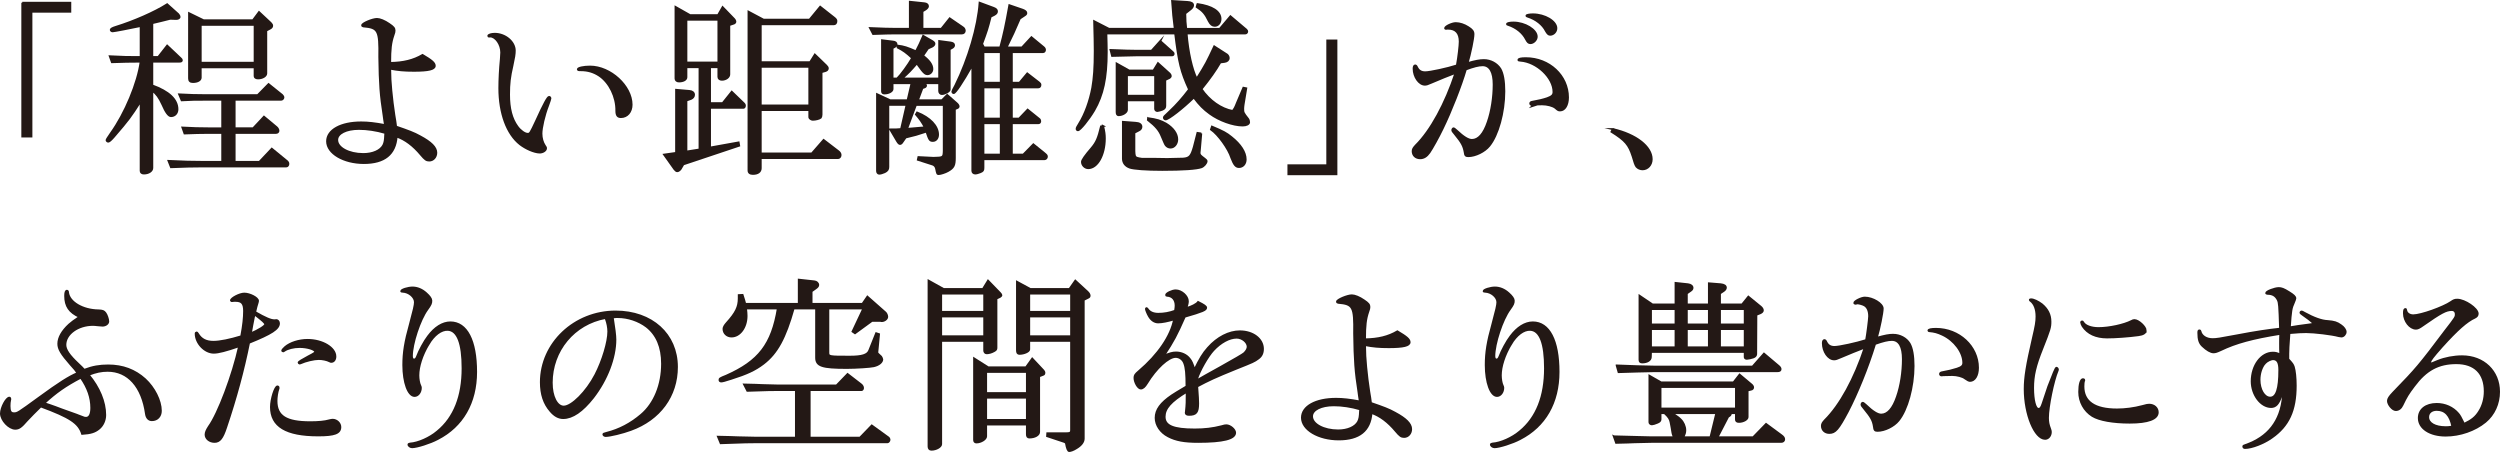 <?xml version="1.0" encoding="UTF-8"?>
<svg id="b" data-name="レイヤー 2" xmlns="http://www.w3.org/2000/svg" width="524.623" height="94.848" viewBox="0 0 524.623 94.848">
  <defs>
    <style>
      .d {
        fill: #231815;
        stroke: #231815;
        stroke-miterlimit: 10;
        stroke-width: .4px;
      }
    </style>
  </defs>
  <g id="c" data-name="text">
    <g>
      <path class="d" d="M4.676.574h10.078v1.88H6.596v26.196h-1.919V.574Z"/>
      <path class="d" d="M29.519,21.25c-2.16,3.359-2.439,3.759-5.639,7.479-.56.64-.96 1-1.16 1-.16,0-.36-.16-.36-.32q0-.16.92-1.48c2.959-4.119,5.639-10.518,6.239-14.997-2.719,0-3.159.04-6.039.12l-.44-1.24c3.199.16,3.639.16,6.479.16v-6.519c-2.04.44-5.599,1.12-5.879,1.12-.24,0-.4-.16-.4-.32q0-.28,1.04-.6c3.759-1.16,8.159-3.08,10.798-4.759l2.32,2.08c.16.16.28.4.28.6,0,.24-.36.44-.8.4l-1.16-.04c-1.8.44-2.0.52-3.759.92v7.119h1.24l1.879-2.4,2.88,2.72c.12.08.2.24.2.36,0,.2-.16.28-.48.28h-5.719v4.999c3.519,1.28,5.279,2.959,5.279,4.999,0,.84-.56,1.44-1.359,1.44q-.76,0-1.8-2.439c-.68-1.48-1.24-2.24-2.12-2.92v16.237c0,.64-.76,1.16-1.76,1.16-.44,0-.68-.2-.68-.56v-14.597ZM46.636,27.889h-2.999c-1.76,0-2.6.04-4.919.12l-.44-1.24c2.56.12,3.239.16,5.359.16h2.999v-5.999h-3.679c-2,0-2.64,0-4.839.12l-.52-1.24c2.56.12,3.2.16,5.359.16h11.118l2.28-2.32,2.839,2.28c.16.16.28.36.28.52,0,.24-.24.48-.48.48h-9.758v5.999h3.879l2.28-2.439,2.64,2.2c.24.2.4.52.4.76,0,.24-.2.44-.52.44h-8.679v6.079h5.199l2.6-2.76,2.879,2.36c.48.36.6.52.6.84,0,.28-.2.52-.44.52h-17.797c-1.919,0-3.239.04-6.398.16l-.52-1.32c3.439.16,4.759.2,6.918.2h4.359v-6.079ZM42.717,4.253h10.358l1.28-1.72,2.439,2.28c.24.24.32.4.32.6,0,.24-.16.44-.48.6l-.76.4v8.998c0,.56-.8,1.04-1.72,1.04-.48,0-.72-.2-.72-.48v-1.84h-11.318v2.16c0,.56-.68.92-1.64.92-.56,0-.8-.24-.8-.76V2.773l3.039,1.48ZM53.435,13.172v-7.959h-11.318v7.959h11.318Z"/>
      <path class="d" d="M81.877,14.852c0,2.08.36,5.959.88,9.318.2,1.16.24,1.44.36,2.4,2.56.88,3.759,1.32,5.039,2.04,2.32,1.24,3.399,2.32,3.399,3.439,0,.92-.64,1.64-1.48,1.64-.6,0-.88-.2-1.76-1.24-1.6-1.92-3.32-3.2-5.079-3.799-.28,3.72-2.56,5.559-6.879,5.559-4.239,0-7.719-2.04-7.719-4.559,0-2.36,2.879-3.959,7.159-3.959,1.44,0,2.879.16,4.999.56-.16-.92-.24-1.64-.28-1.92-.68-4.359-.84-6.679-.92-12.358.08-5.639-.2-6.159-3.359-6.439-.16-.04-.24-.08-.24-.24,0-.4,2.159-1.32,3.119-1.32.6,0,1.6.4,2.519,1.04.96.64,1.16.92,1.16,1.4,0,.28-.04.44-.24,1-.52,1.52-.68,2.879-.68,5.799,2.799-.04,4.879-.56,6.799-1.68,1.96,1.16,2.56,1.68,2.56,2.28,0,.72-1.28,1.04-4.359,1.04-2.04,0-3.359-.12-4.999-.44v.44ZM80.877,27.889c-1.96-.56-3.839-.84-5.559-.84-2.68,0-4.559.96-4.559,2.32,0,1.64,2.439,2.959,5.479,2.959,2,0,3.6-.72,4.199-1.84.28-.56.36-1.08.4-2.2l.04-.4Z"/>
      <path class="d" d="M102.784,7.653c-.08.04-.16.04-.16.04-.08,0-.16-.08-.16-.16,0-.24.64-.44,1.36-.44,2.2,0,4.199,1.68,4.199,3.519,0,.76-.12,1.48-.48,3.119-.56,2.439-.72,3.799-.72,6.119,0,2.92.56,5.079,1.76,6.719.64.88,1.56,1.52,2.16,1.52.48,0,.56-.16,1.76-2.72,1.68-3.719,2.439-5.039,2.719-5.039.16,0,.28.16.28.32q0,.16-.48,1.48c-.8,2.04-1.4,4.679-1.4,5.919,0,.96.28,1.88.68,2.479.24.36.28.4.28.6,0,.48-.72.92-1.4.88-1.12-.04-2.839-.8-4.039-1.72-2.76-2.16-4.359-6.519-4.359-11.798,0-1.76.12-4.119.32-6.079.04-.56.08-1.04.08-1.4,0-1.68-1.16-3.36-2.32-3.36h-.08ZM121.74,14.731c-.36,0-.48-.04-.48-.2,0-.28,1.16-.56,2.56-.56,4.279,0,8.719,4.079,8.719,7.998,0,1.52-.92,2.6-2.24,2.6-.68,0-.96-.36-.96-1.32.04-2.919-1.44-5.919-3.559-7.359-1.2-.8-2.44-1.16-3.919-1.16h-.12Z"/>
      <path class="d" d="M141.88,32.089v-13.238l2.799.24c.6.04.96.36.96.8,0,.36-.24.68-.6.84l-1,.36v10.718l2.759-.44V14.091h-2.759v2.12c0,.52-.64.88-1.56.88-.44,0-.72-.24-.72-.6V1.454l3.04,1.72h5.879l.96-1.68,2.359,2.44c.2.2.32.44.32.64,0,.16-.2.36-.44.4l-.84.28v10.358c0,.6-.72,1.12-1.56,1.12-.44,0-.72-.24-.72-.6v-2.04h-1.76v7.559h2.64l1.92-2.4,2.359,2.28c.32.28.4.44.4.64s-.12.44-.24.44h-7.079v8.359l5.999-1.08.12.68-11.718,3.919-.56.96c-.16.24-.48.48-.72.48-.2,0-.36-.16-.6-.44l-2.16-3.04,2.519-.36ZM150.758,13.132V4.133h-6.719v8.998h6.719ZM160.237,4.133h9.638l2.24-2.72,2.999,2.36c.28.24.4.4.4.64,0,.44-.2.68-.56.68h-15.317v7.959h10.358l1-1.6,2.399,2.32c.2.2.32.4.32.56,0,.28-.16.44-.48.56l-.84.24v8.919c0,.28-.08.52-.16.64-.28.24-1.08.44-1.68.44-.32,0-.72-.28-.72-.56v-1.48h-10.198v9.118h10.718l2.479-2.839,3.08,2.36c.32.24.48.52.48.8,0,.36-.24.64-.52.64h-16.237v2.12c0,.76-.6,1.2-1.64,1.2-.6,0-.92-.24-.92-.72V2.454l3.16,1.68ZM169.835,22.13v-8.119h-10.198v8.119h10.198Z"/>
      <path class="d" d="M190.935.374l3.04.32c.48.04.76.28.76.6,0,.24-.2.48-.56.72l-.6.36v3.679h3.959l1.76-2.2,2.679,1.84c.32.16.48.48.48.76,0,.32-.24.56-.56.56h-13.958c-1.2,0-2.239.04-4.719.12l-.64-1.24c2.799.12,3.919.16,5.359.16h2.999V.374ZM186.816,21.05h3.639l.84-3.6h-3.999v1.24c0,.48-.8.92-1.68.92-.36,0-.52-.12-.52-.48v-10.678l2.28.28c.48.04.76.24.76.56,0,.2-.16.44-.4.56l-.44.24v6.399h.96c.76-.72,2.319-2.84,3.159-4.319-1.24-1.16-1.879-1.6-3.04-2.2v-.4c1.28.16,2.04.4,3.839,1.2.72-1.4.84-1.64,1.52-3.24l1.879,1.08c.32.2.48.36.48.56,0,.24-.2.44-.48.6l-.88.4-1.04,1.52c1.36,1.04,1.96,1.919,1.96,2.799,0,.6-.48,1.08-1.04,1.08-.36,0-.64-.2-1.16-.84-.04-.04-.28-.36-.68-.92l-.36-.52c-1.44,1.64-1.52,1.76-3.12,3.2h7.799v-7.879l2.399.32c.48.08.72.24.72.56,0,.24-.16.44-.48.6l-.44.24v8.479c0,.36-1,.92-1.64.92-.32,0-.56-.28-.56-.64v-1.64h-3.24c.36.24.48.4.48.52,0,.16-.16.32-.32.36l-.44.16-.96,2.56h5.04l1.12-1.12,2,1.76c.24.2.4.48.4.64,0,.16-.16.32-.32.36l-.48.2v10.238c0,1.6-.24,2.08-1.44,2.76-.56.32-1.56.64-1.96.64-.28,0-.32-.08-.52-1.12-.08-.44-.36-.76-.72-.88l-3.12-1.0.12-.56,3.16.16c2.04-.04,2.12-.08,2.16-1.44v-9.678h-5.839l-1.879,5.039c1.52-.12,1.839-.16,3.759-.32-.68-1.24-1-1.68-1.88-2.72l.24-.4c2.719,1.08,4.399,2.839,4.399,4.639,0,.76-.44,1.32-1.08,1.32-.64,0-.76-.16-1.36-1.96-2.04.68-2.359.76-4.359,1.24l-.64.92c-.2.32-.36.44-.56.44-.16,0-.36-.2-.6-.6l-1.44-2.44c1.2,0,1.4,0,2.28-.08l1.16-5.079h-3.839v13.038c0,.52-.2.8-.76,1.08-.44.2-.88.32-1.16.32-.24,0-.44-.24-.44-.56v-16.117l2.76,1.28ZM207.892,3.493c-.64,2.56-.8,2.999-1.8,5.719l.4.76h3.399c.8-2.96,1.16-4.679,1.919-8.879l2.8.96c.52.2.76.4.76.68,0,.24-.08.32-.52.6l-.84.56c-1.24,2.88-1.44,3.319-2.799,6.079h3.239l2-2.16,2.52,2.08c.2.16.32.36.32.56,0,.28-.16.48-.4.48h-6.559v6.439h1.6l1.64-1.96,2.479,1.92c.2.16.28.28.28.48,0,.32-.16.52-.44.52h-5.559v6.559h1.52l1.799-1.88,2.48,2c.08.08.16.24.16.4,0,.28-.12.44-.4.44h-5.559v6.599h2.399l2.12-2.16,2.279,1.84c.48.4.56.48.56.76s-.24.52-.52.52h-12.798v1.76c0,.6-.08.72-.64.96-.4.16-.8.28-1.08.28-.36,0-.6-.24-.6-.56V13.652c-2.12,3.76-3.56,5.879-3.919,5.879-.16,0-.28-.16-.28-.32q0-.16.64-1.32c2.72-5.519,4.719-12.278,5.079-17.317l2.919,1.08c.52.2.72.4.72.72,0,.32-.16.52-.6.76l-.72.36ZM210.012,17.371v-6.439h-3.64v6.439h3.64ZM210.012,24.89v-6.559h-3.64v6.559h3.64ZM210.012,32.449v-6.599h-3.64v6.599h3.64Z"/>
      <path class="d" d="M232.727,6.053h13.798c-.32-2.56-.36-2.999-.56-5.839l3.2.2c.8.04,1.2.28,1.2.68,0,.28-.2.6-.52.84l-1.12.88c.04,1.64.04,1.88.2,3.24h7.039l2.24-2.64,3.359,2.84c.08.04.16.24.16.36,0,.24-.2.4-.4.4h-12.318c.32,3.999,1.16,7.639,2.12,9.519,2-3.2,2.12-3.479,3.68-6.799l2.679,1.72c.2.16.36.44.36.72,0,.44-.32.72-.84.8l-.92.12c-1,1.72-2.12,3.319-3.959,5.599,1.68,2.439,4.119,4.159,6.559,4.599.4-.56.479-.64.88-1.68l1.359-3.2.6.12-.56,3.4c-.04.32-.08.6-.08.84,0,.84,0,.88,1.04,2.2.12.16.2.48.2.68,0,.4-.56.68-1.36.68-2,0-4.919-1.04-6.879-2.48-1.32-.96-2.16-1.8-3.359-3.399-2.32,2.28-5.319,4.599-5.919,4.599-.2,0-.36-.16-.36-.36s0-.2,1.24-1.36c1.44-1.36,2.679-2.76,4.039-4.559-1.72-3.759-2.16-5.599-2.919-11.758h-14.438c.04,1.76.08,2.72.08,3.879,0,5.479-.76,9.039-2.64,12.278-1.16,1.96-2.959,4.159-3.399,4.159-.16,0-.28-.12-.28-.28,0-.24.08-.36.56-1.16,1.2-1.92,2.2-4.679,2.72-7.439.36-2.08.52-4.199.52-7.759,0-1.6-.04-3.24-.12-6.239l3.119,1.6ZM231.487,26.45c.28,1.2.36,1.76.36,2.6,0,3.479-1.56,6.239-3.479,6.239-.68,0-1.32-.6-1.32-1.32q0-.56,2.04-2.919c1-1.2,1.36-2.04,1.96-4.519l.44-.08ZM243.485,8.613l2.6,2.32c.16.12.2.24.2.36,0,.2-.12.32-.36.32h-7.519q-1.04,0-5.039.12l-.32-1.24c2.679.12,4.479.16,5.359.16h3.24l1.839-2.04ZM236.967,14.812h5.079l.96-1.56,2.44,2.2c.16.2.24.32.24.48,0,.16-.12.32-.24.4l-.92.44v5.439c0,.4-.16.6-.6.8-.32.12-.88.28-1.04.28-.28,0-.48-.2-.48-.44v-1.8h-5.919v2c0,.56-.92,1.12-1.76,1.12-.28,0-.4-.24-.4-.68v-10.158l2.64,1.48ZM252.084,28.009l-.28,3.24-.08.8c0,.44.12.56,1.08,1.28.24.16.4.36.4.48,0,.44-.56,1.08-1.08,1.28-1,.36-3.879.56-8.239.56-3.399,0-5.999-.2-6.799-.48-.92-.32-1.44-1-1.44-1.88v-7.719l2.639.2c.8.04,1.24.32,1.24.84,0,.32-.2.6-.56.76l-.92.48v3.879c.04.96.12,1.2.48,1.36.16.08.72.2,1.12.24h2.76l2.519.04c2.04-.04,3.159-.08,3.399-.08,1.28-.12,1.64-.48,2.2-2.439l.76-2.959.8.12ZM242.406,20.091v-4.319h-5.919v4.319h5.919ZM240.926,24.81c1.8.24,2.68.52,3.799,1.16,1.44.88,2.32,2.08,2.32,3.279,0,.96-.64,1.72-1.4,1.72-.4,0-.72-.16-1-.48q-.16-.16-.88-1.92c-.48-1.2-1.2-2.08-2.88-3.399l.04-.36ZM251.284.854c3.12.44,4.839,1.56,4.839,3.12,0,.84-.52,1.44-1.2,1.44-.519,0-.88-.28-1.24-.96-.8-1.64-1.24-2.12-2.56-2.999l.16-.6ZM254.323,26.57c2.399 1,3.04,1.36,4.079,2.2,1.96,1.56,2.999,3.2,2.999,4.679,0,.96-.6,1.6-1.399,1.6-.68,0-1.04-.48-1.6-1.92-.6-1.92-2.759-4.919-4.279-5.959l.2-.6Z"/>
      <path class="d" d="M280.447,36.568h-10.079v-1.88h8.159V8.492h1.92v28.075Z"/>
      <path class="d" d="M303.726,6.013c-.16.04-.28.04-.32.04-.08,0-.16-.08-.16-.12,0-.4,1.48-1.08,2.239-1.08.84,0,1.8.32,2.6.84.84.52,1.12.88,1.12,1.48,0,.96-.64,3.999-1.24,6.079,1.68-.48,2.56-.64,3.439-.64,1.4,0,2.72.72,3.439,1.84.56.96.84,2.56.84,4.719,0,4.399-1.32,9.198-3.159,11.438-.96,1.2-2.919,2.16-4.399,2.16-.56,0-.68-.16-.76-.84-.24-1.32-.6-2-2.04-3.76-.48-.56-.56-.68-.56-.88,0-.16.16-.36.24-.36.12,0,.28.12.64.44,1.48,1.4,2.479,2,3.239,2,1.36,0,2.48-1.28,3.32-3.76.8-2.28,1.24-5.239,1.24-7.879,0-2.6-.8-4.039-2.32-4.039-.84,0-1.919.28-3.519.88-.96,3.319-3.119,8.839-4.879,12.438-.84,1.76-2.2,4.199-2.76,4.999-.6.84-1.2,1.2-1.96,1.2-.92,0-1.56-.6-1.56-1.48,0-.4.16-.68.64-1.2,3.16-3.119,6.239-8.799,8.358-15.237-1.24.44-3.439,1.36-5.039,2.04-.8.36-1.08.44-1.4.44-1.2,0-2.359-1.64-2.359-3.359,0-.44.12-.68.32-.68.16,0,.28.12.4.4.36.72.88,1.04,1.72,1.04,1,0,4.679-.8,6.639-1.44.32-1.72.6-4.199.6-4.999,0-1.8-.84-2.72-2.439-2.72h-.16ZM322.483,7.693c0,.68-.68,1.36-1.319,1.36-.4,0-.6-.2-.92-.8-.68-1.36-2.04-2.48-3.759-3.04-.2-.04-.24-.08-.24-.16,0-.2.6-.32,1.36-.32,2.399,0,4.879,1.52,4.879,2.959ZM321.844,21.97c-.2.04-.32.04-.4.04-.16,0-.32-.12-.32-.28,0-.24.08-.32.6-.4.96-.16,2.16-.44,2.959-.72,1-.36,1.32-.68,1.32-1.32,0-2.999-3.519-6.319-6.919-6.559-.4-.04-.44-.04-.44-.16,0-.24.52-.36,1.56-.36,4.919,0,8.838,3.679,8.838,8.239,0,1.6-.68,2.72-1.64,2.72-.36,0-.4,0-1.04-.56-.519-.4-1.68-.72-2.759-.72-.32,0-1.68.04-1.76.08ZM326.603,5.933c0,.72-.6,1.36-1.32,1.36-.32,0-.56-.24-.88-.8-.64-1.32-2.12-2.479-3.799-2.999-.2-.04-.28-.12-.28-.2,0-.16.64-.28,1.359-.28,2.48,0,4.919,1.44,4.919,2.919Z"/>
      <path class="d" d="M338.448,27.089c4.879,1.12,8.159,3.679,8.159,6.319,0,1.2-.84,2.12-1.919,2.12-.48,0-.96-.2-1.28-.56q-.32-.4-.8-2.16c-.8-2.479-1.52-3.319-4.439-5.159l.28-.56Z"/>
      <path class="d" d="M22.076,87.089c0,1.12-.48,2.2-1.32,2.879-.84.68-1.68.96-3.519,1.08-.72-2.28-2.519-3.479-8.679-5.759-1.16,1.12-2.12,2.12-2.879,2.92-1.24,1.44-1.72,1.76-2.479,1.76-1.32,0-2.999-1.8-2.999-3.2,0-1.24,1.12-3.319,1.76-3.319.12,0,.2.12.2.24,0,.04,0,.16-.04.28-.08.24-.12.8-.12,1.24,0,1.08.24,1.52.919,1.52.76,0,.8-.04,5.199-3.24,4.319-3.159,6.359-4.439,8.159-5.199-.44-.64-.56-.8-1.44-1.76-2-2.28-2.6-3.279-2.6-4.399,0-1.28.8-2.679,2.279-4.039.56-.48.92-.76,2.16-1.6-2.12-.96-2.999-2.24-2.999-4.399,0-.72.12-1.08.36-1.08.16,0,.24.12.24.36.24,2.04,3.08,3.72,6.399,3.76.84.04,1.12.12,1.44.56.28.36.6,1.28.6,1.76s-.56.88-1.2.88c-.24,0-.6-.04-1-.08s-.72-.08-1-.08c-3.16,0-5.799,1.92-5.799,4.199,0,1.0.8,2.2,2.64,3.919.8.76.88.84,1.32,1.32,1.8-.68,3.199-.92,5.039-.92,3.04,0,5.599.96,7.719,2.879,1.96,1.8,3.319,4.519,3.319,6.639,0,1.16-.76,1.96-1.879,1.96-.68,0-1.12-.48-1.24-1.32-.8-5.719-3.76-9.039-8.039-9.039-1.32,0-2.479.24-3.999.84,2.239,2.679,3.479,5.679,3.479,8.438ZM16.237,87.089c.24.08.56.2.92.36.44.2.64.24.88.24.72,0,1.12-.72,1.12-2.08,0-2.16-.72-4.239-2.199-6.359-3.2,1.68-5.199,3.079-7.679,5.359.64.2,1.08.36,1.2.4.8.28,1.6.56,2.399.88l3.359,1.2Z"/>
      <path class="d" d="M48.622,63.173c-.08,0-.16-.08-.16-.12,0-.48,1.84-1.44,2.799-1.44,1.16,0,2.88.88,2.88,1.52,0,.12-.04.24-.08.4-.16.52-.32,1.04-.52,1.96,2.16,1.24,3.279,1.72,4.039,1.72h.2c.08-.04.16-.04.2-.04.32,0,.56.32.56.68,0,1.16-1.52,2.16-6.279,4.079-1.16,5.759-2.72,11.558-4.799,17.717-.76,2.32-1.36,3.08-2.439,3.08-1.04,0-1.88-.68-1.88-1.52,0-.48.2-.92.68-1.68,1.96-2.679,5.039-10.838,6.359-16.877-2.8.96-4.359,1.36-5.319,1.36-1.919,0-3.799-2-3.799-3.999,0-.16.08-.24.16-.24.12,0,.2.08.32.28.68,1.16,1.72,1.68,3.239,1.68,1.4,0,3.479-.44,5.839-1.16.44-2.36.6-3.919.6-5.319,0-1.56-.48-2.12-1.799-2.12-.16,0-.56,0-.68.04h-.12ZM55.661,68.052c0-.28-.52-.76-2.24-2.08-.08.28-.16.56-.16.64-.04.2-.16.76-.32,1.64-.12.6-.12.8-.32,1.72,1.6-.68,3.04-1.56,3.04-1.92ZM58.46,81.33c0,.08,0,.16-.04.28-.24.64-.4,1.76-.4,2.519,0,3.2,2.04,4.479,7.079,4.479,1.68,0,3.04-.12,3.999-.4.32-.08.56-.12.72-.12.84,0,1.6.72,1.6,1.52,0,1.32-1.2,1.76-4.639,1.76-6.759,0-9.918-1.92-9.918-5.959,0-1.64.84-4.319,1.36-4.319.12,0,.24.12.24.24ZM70.378,74.811c0,.68-.36,1.12-.84,1.12-.12,0-.2,0-.4-.12-.519-.28-1.48-.48-2.239-.48-1,0-2.72.4-3.879.92-.08.04-.12.04-.16.04-.08,0-.2-.12-.2-.2,0-.16.72-.6,2-1.28,1.24-.64,1.48-.8,1.48-1,0-.48-1.64-1-3.279-1-1.24,0-2.519.32-3.199.8-.16.12-.2.12-.24.12-.08,0-.2-.08-.2-.16,0-.12.32-.48.64-.76,1.04-.88,2.879-1.48,4.679-1.48,3.12,0,5.839,1.64,5.839,3.479Z"/>
      <path class="d" d="M89.913,72.252c-1.36,2.28-2.12,4.679-2.12,6.519,0,.76.16,1.68.36,2.08q.16.32.16.52c0,.96-.6,1.72-1.32,1.72-1.32,0-2.36-2.8-2.36-6.479,0-2.679.36-4.879,1.4-8.599.8-2.959,1.04-3.999,1.04-4.599,0-1.08-1.28-2.16-2.56-2.2-.24,0-.32-.04-.32-.12,0-.32,1.44-.76,2.36-.76 1,0,2.0.4,2.879,1.2.72.64,1.08,1.16,1.08,1.56,0,.56-.12.84-.84,1.84-1.56,2.12-3.239,7.199-3.239,9.798,0,.44.16.72.44.72.32,0,.48-.2.68-.72.36-1.04,1.52-3.2,2.28-4.159,1.4-1.88,3.04-2.919,4.679-2.919,3.439,0,5.399,3.799,5.399,10.398,0,6.439-2.839,11.398-8.079,14.078-1.56.84-4.359,1.72-5.359,1.72-.36,0-.76-.28-.76-.56,0-.12.12-.16.32-.2,1.76-.12,4.159-1.2,5.759-2.56,3.519-2.88,5.279-7.359,5.279-13.238,0-5.239-1.04-7.959-3.08-8.079-1.399-.08-2.919,1.08-4.079,3.04Z"/>
      <path class="d" d="M128.577,66.573c.36,2.28.56,3.839.56,4.679,0,3.839-1.76,8.439-4.679,12.198-2.24,2.84-4.319,4.279-6.279,4.279-.96,0-1.839-.48-2.679-1.48-1.36-1.56-2-3.519-2-6.039,0-8.159,7.039-14.837,15.678-14.837,7.599,0,12.877,4.759,12.877,11.638,0,6.079-3.599,10.998-9.678,13.198-1.72.64-4.399,1.28-5.279,1.28-.24,0-.48-.16-.48-.36,0-.08.12-.16.64-.28,2.72-.68,5.119-1.96,7.279-3.799,2.8-2.36,4.399-6.319,4.399-10.718,0-3.519-1.12-6.119-3.28-7.799-1.64-1.24-3.879-2-5.998-2h-.36c-.08,0-.12,0-.4.04h-.32ZM115.779,80.33c0,2.879,1.08,4.999,2.519,4.999,1.68,0,4.799-3.119,6.639-6.679,1.52-2.92,2.719-6.919,2.719-9.079,0-.84-.2-1.8-.48-2.56-.08-.2-.12-.28-.12-.28-6.599,1.2-11.278,6.839-11.278,13.598Z"/>
      <path class="d" d="M167.026,81.85h-3.879c-1.44,0-1.48,0-6.319.16l-.68-1.32c1.72.04,3.319.08,3.839.12,1.56.04,2.64.08,3.08.08h12.478l2.319-2.4,2.8,2.16c.28.2.44.52.44.76,0,.2-.12.44-.28.44h-10.918v9.998h10.558l2.479-2.56,3.479,2.519c.12.08.24.32.24.48,0,.24-.24.52-.4.52h-27.795c-1.4,0-1.52,0-7.239.2l-.56-1.36c1.72.04,3.719.08,4.239.12,1.68.04,3.439.08,3.64.08h8.479v-9.998ZM156.547,64.733c.08.56.12,1.24.12,1.56,0,2.4-1.4,4.319-3.16,4.319-.96,0-1.68-.68-1.68-1.6,0-.32.24-.76.68-1.24,1.919-2.12,2.519-3.359,2.519-5.159v-.68l.8-.04c.32 1.0.4,1.24.56,1.88h11.238v-5.079l3.28.36c.44.04.8.36.8.76,0,.24-.2.48-.56.72l-.84.6v2.639h10.678l1.04-1.52,3.76,3.32c.2.16.4.6.4.92,0,.48-.68.96-1.28.88-.08,0-.16-.04-.16-.04h-1.76l-3.559,2.599-.52-.36,2.279-4.839h-7.358v9.198c0,.92.08.92,4.519.92,2.56,0,3.719-.36,4.08-1.32l1.44-3.6.6.2-.28,2.96-.08.8c0,.24.04.28.8.96.08.12.24.44.24.56,0,.6-.72,1.2-1.8,1.44-.72.16-3.679.36-5.639.36-5.199,0-6.439-.4-6.439-2.16v-10.318h-4.719c-1.76,6.239-3.479,9.398-6.359,11.598-1.68,1.28-3.439,2.12-6.759,3.16-1.24.4-1.8.56-2.08.56-.24,0-.36-.12-.36-.32,0-.28.08-.36,1.4-.88,6.879-3.04,9.598-6.599,10.838-14.118h-6.679Z"/>
      <path class="d" d="M198.019,60.654h8.239l1.08-1.76,2.519,2.6c.16.16.28.36.28.44,0,.12-.12.28-.28.36l-.76.36v10.318c0,.36-.08.48-.52.72-.48.28-1.08.44-1.52.44-.32,0-.52-.24-.52-.6v-2h-9.039v21.676c0,.56-1.04,1.16-2.04,1.16-.4,0-.6-.24-.6-.68v-34.794l3.16,1.76ZM206.538,65.453v-3.839h-9.039v3.839h9.039ZM206.538,70.572v-4.159h-9.039v4.159h9.039ZM207.378,77.091h7.918l1.32-1.84,2.36,2.52c.12.12.2.32.2.48,0,.12-.08.32-.2.36l-.92.36v11.678c0,.64-.88,1.16-2.04,1.16-.36,0-.52-.2-.52-.68v-2.04h-8.559v2.479c0,.6-1.08,1.28-2.04,1.28-.32,0-.48-.2-.48-.52v-17.117l2.959,1.88ZM215.496,82.49v-4.439h-8.559v4.439h8.559ZM215.496,88.129v-4.679h-8.559v4.679h8.559ZM216.216,60.654h8.199l1.24-1.76,2.519,2.32c.32.28.48.6.48.84,0,.16-.08.32-.28.4l-.96.48v29.115c0,.72-.56,1.44-1.6,2.04-.56.36-1.16.56-1.44.56q-.4,0-.68-1.64c-.04-.12-.16-.2-.36-.28l-3.6-1.2.04-.6h3.839c.96,0,1.16-.12,1.16-.68v-18.717h-8.798v1.8c0,.44-1.08.92-2.04.92-.36,0-.52-.2-.52-.76v-14.358l2.799,1.52ZM224.775,65.453v-3.839h-8.798v3.839h8.798ZM224.775,70.572v-4.159h-8.798v4.159h8.798Z"/>
      <path class="d" d="M253.509,72.971c1.96-2.2,4.399-3.439,6.679-3.439,2.759,0,4.839,1.6,4.839,3.679,0,.92-.32,1.56-1,2.04-.8.6-1.08.72-4.599,2.12-4.439,1.8-5.799,2.439-8.199,3.719.16,2.08.2,3.04.2,3.559,0,1.88-.4,2.4-1.919,2.4-.44,0-.68-.16-.68-.4,0-.04,0-.16.04-.32.16-1.48.16-1.92.16-4.119-3.359,2.04-4.639,3.519-4.639,5.239,0,1.92,1.84,2.68,6.319,2.68,2.04,0,3.799-.2,5.639-.68.52-.16.76-.2 1-.2.8,0,1.84.88,1.84,1.56,0,1.28-2.519,1.92-7.759,1.92-2.919,0-4.679-.32-6.279-1.16-1.64-.84-2.64-2.36-2.64-3.879,0-1.68,1.04-3.119,3.399-4.719q.64-.44,3.08-1.88c0-2.679-.12-3.959-.48-4.879-.28-.8-1.04-1.32-1.8-1.32-1.52,0-4.119,2.4-6.039,5.559-.44.72-.84,1.08-1.28,1.08-.56,0-1.32-1.28-1.32-2.24,0-.52.16-.76.92-1.4,4.079-3.479,6.719-7.359,7.398-10.878-1.36.4-2.519.64-3.359.64-.76,0-1.48-.48-1.96-1.36-.28-.48-.6-1.28-.6-1.48,0-.08.08-.16.12-.16.08,0,.12.08.2.16.44.68,1.2,1.04,2.28,1.04,1.2,0,2.319-.2,3.519-.64.08-.52.12-.76.12-1.08,0-1.24-.68-2.04-1.839-2.08-.12,0-.16-.04-.16-.16,0-.36,1.28-.96,2-.96,1.24,0,2.56,1.2,2.56,2.28,0,.32-.08.76-.32,1.44,1.08-.28,2.16-.84,2.479-1.28,1.28.64,1.68.92,1.68,1.2,0,.48-.72.8-4.479,1.88-1.76,3.959-2.32,5.039-4.399,8.198,1.28-.52,1.84-.68,2.56-.68,1.12,0,2.2.48,2.84,1.32.4.48.6.96,1.04,2.28,1.08-2.24,1.76-3.4,2.839-4.599ZM256.148,77.011q4.439-2.479,4.919-2.879c.48-.44.76-.96.76-1.36,0-.96-1.16-1.92-2.32-1.92-1.52,0-3.359 1-4.879,2.64-1.16,1.24-2.919,4.319-3.439,6.039q-.04.08-.08.32,1.2-.72,5.039-2.84Z"/>
      <path class="d" d="M286.449,72.852c0,2.08.36,5.959.88,9.318.2,1.16.24,1.44.36,2.4,2.56.88,3.759,1.32,5.039,2.04,2.32,1.24,3.399,2.32,3.399,3.439,0,.92-.64,1.64-1.48,1.64-.6,0-.88-.2-1.76-1.24-1.6-1.92-3.32-3.2-5.079-3.799-.28,3.72-2.56,5.559-6.879,5.559-4.239,0-7.719-2.04-7.719-4.559,0-2.36,2.879-3.959,7.159-3.959,1.44,0,2.879.16,4.999.56-.16-.92-.24-1.64-.28-1.92-.68-4.359-.84-6.679-.92-12.358.08-5.639-.2-6.159-3.359-6.439-.16-.04-.24-.08-.24-.24,0-.4,2.16-1.32,3.119-1.32.6,0,1.6.4,2.519,1.04.96.64,1.16.92,1.16,1.4,0,.28-.04.44-.24,1-.52,1.52-.68,2.879-.68,5.799,2.799-.04,4.879-.56,6.799-1.68,1.96,1.16,2.56,1.68,2.56,2.28,0,.72-1.28,1.04-4.359,1.04-2.04,0-3.359-.12-4.999-.44v.44ZM285.449,85.889c-1.96-.56-3.839-.84-5.559-.84-2.68,0-4.559.96-4.559,2.32,0,1.64,2.439,2.959,5.479,2.959,2,0,3.6-.72,4.199-1.84.28-.56.36-1.08.4-2.2l.04-.4Z"/>
      <path class="d" d="M317.061,72.252c-1.36,2.28-2.12,4.679-2.12,6.519,0,.76.16,1.68.36,2.08q.16.32.16.52c0,.96-.6,1.72-1.32,1.72-1.32,0-2.36-2.8-2.36-6.479,0-2.679.36-4.879,1.4-8.599.8-2.959,1.04-3.999,1.04-4.599,0-1.08-1.28-2.16-2.56-2.2-.24,0-.32-.04-.32-.12,0-.32,1.44-.76,2.36-.76 1,0,2.0.4,2.879,1.2.72.64,1.08,1.16,1.08,1.56,0,.56-.12.84-.84,1.84-1.56,2.12-3.239,7.199-3.239,9.798,0,.44.16.72.44.72.32,0,.48-.2.68-.72.36-1.04,1.52-3.2,2.28-4.159,1.4-1.88,3.04-2.919,4.679-2.919,3.439,0,5.399,3.799,5.399,10.398,0,6.439-2.839,11.398-8.079,14.078-1.56.84-4.359,1.72-5.359,1.72-.36,0-.76-.28-.76-.56,0-.12.12-.16.32-.2,1.76-.12,4.159-1.2,5.759-2.56,3.519-2.88,5.279-7.359,5.279-13.238,0-5.239-1.04-7.959-3.08-8.079-1.399-.08-2.919,1.08-4.079,3.04Z"/>
      <path class="d" d="M338.656,91.568c5.039.12,5.439.16,7.878.2h4.759c-.2-.44-.32-.76-.32-.88-.12-.76-.24-1.52-.4-2.28-.12-.68-.44-1.16-1.28-1.92h-.84v1.32c0,.32-.2.52-.72.72-.32.16-.919.32-1.08.32-.28,0-.52-.2-.52-.44v-9.758l2.44,1.4h15.197l1.28-1.64,2.479,2.08c.2.16.36.4.36.6,0,.24-.16.44-.48.48l-.68.16v5.599c0,.48-.88 1-1.8 1-.48,0-.64-.16-.64-.52v-1.32h-1.04c-.08.4-.12.48-.6.76l-2.239,4.319h7.479l2.72-2.8,3.199,2.36c.4.28.6.56.6.84,0,.36-.24.56-.64.56h-27.235c-.56,0-1.76.04-3.519.08-.48.04-2.2.08-3.879.12l-.48-1.36ZM339.256,76.691l4.319.16c1.6.04,3.2.08,3.519.08h20.676l2.4-2.72,3.08,2.6c.24.2.4.44.4.64,0,.32-.2.44-.68.44h-25.875c-.6,0-1.84.04-3.519.08-.68.04-2.08.08-3.919.12l-.4-1.4ZM346.775,63.893h4.839v-4.519l2.6.28c.6.08.96.36.96.76,0,.24-.16.44-.4.6l-.8.56v2.32h4.639v-4.439l2.479.2c.72.08,1.08.32,1.08.72,0,.24-.2.52-.52.72l-.72.48v2.32h4.639l1.32-1.64,2.599,2.12c.28.24.44.52.44.76s-.2.44-.56.6l-.8.32-.04,8.279c-.04.32-.2.52-.64.68-.32.12-1.08.28-1.32.28-.28,0-.44-.16-.44-.36v-1.08h-19.677l-.04,1.12c-.04.64-.76,1.08-1.8,1.08-.4,0-.56-.16-.56-.56v-13.438l2.72,1.84ZM351.614,68.092v-3.24h-5.159v3.24h5.159ZM351.614,72.891v-3.839h-5.159v3.839h5.159ZM364.292,85.729v-4.519h-15.837v4.519h15.837ZM358.932,91.768l1.24-5.079h-9.278c1.24.84,1.4.96,1.76,1.32.6.56,1,1.48,1,2.28,0,.52-.12.84-.44,1.48h5.719ZM358.613,68.092v-3.24h-4.639v3.24h4.639ZM358.613,72.891v-3.839h-4.639v3.839h4.639ZM366.131,68.092v-3.24h-5.199v3.24h5.199ZM366.131,72.891v-3.839h-5.199v3.839h5.199Z"/>
      <path class="d" d="M397.281,70.252c1.4,0,2.76.72,3.439,1.84.56.96.84,2.56.84,4.719,0,4.359-1.32,9.198-3.159,11.438-.96,1.2-2.92,2.16-4.399,2.16-.56,0-.68-.16-.76-.88-.2-1.32-.6-2-2.04-3.759-.44-.52-.56-.68-.56-.88,0-.16.12-.36.24-.36s.28.12.64.44c1.399,1.36,2.479,2.04,3.239,2.04,1.36,0,2.479-1.28,3.319-3.759.8-2.28,1.24-5.199,1.24-7.879,0-2.64-.8-4.039-2.319-4.039-.8,0-1.84.24-3.519.84-1.52,4.959-3.759,10.438-5.719,14.197-2,3.76-2.639,4.479-3.879,4.479-.92,0-1.56-.6-1.56-1.48,0-.4.16-.68.64-1.2,3.159-3.119,6.199-8.678,8.358-15.238-1.48.56-3.159,1.24-5.039,2.04-.8.36-1.08.44-1.4.44-1.24,0-2.359-1.64-2.359-3.399,0-.4.12-.64.32-.64.16,0,.28.12.4.4.36.72.88,1.04,1.72,1.04,1,0,4.639-.8,6.639-1.44.2-1,.64-4.399.64-4.999,0-1.08-.32-1.88-.96-2.28-.32-.2-1.12-.44-1.52-.44-.04,0-.08,0-.16.04-.12.04-.2.04-.28.04s-.2-.08-.2-.16c-.04-.36,1.48-1.12,2.2-1.12,1.68,0,3.759,1.28,3.759,2.28,0,.92-.68,4.279-1.24,6.159,1.72-.48,2.56-.64,3.439-.64ZM407.839,78.731c-.2.04-.32.04-.4.04-.2,0-.32-.12-.32-.28,0-.24.12-.32.6-.4.96-.16,2.12-.44,2.959-.72 1-.32,1.32-.64,1.32-1.24,0-2.2-1.88-4.719-4.359-5.879-1-.48-1.76-.68-2.76-.76-.12,0-.2-.04-.2-.12,0-.24.56-.36,1.6-.36,4.839,0,8.798,3.679,8.798,8.158,0,1.64-.68,2.76-1.68,2.76q-.32,0-1.04-.52c-.48-.4-1.68-.72-2.68-.72l-1.84.04Z"/>
      <path class="d" d="M429.843,81.09q1.48-3.919,1.68-3.919c.16,0,.32.2.32.36,0,.04,0,.12-.04.2-.919,2.16-2.04,7.639-2.04,9.958,0,.84.12,1.44.44,2.28.12.32.16.48.16.68,0,.8-.52,1.44-1.2,1.44-2.16,0-4.279-5.119-4.279-10.438,0-2.479.4-4.959,1.72-10.678.6-2.56.76-3.439.76-4.559,0-1.52-.44-2.68-1.24-3.28-.12-.08-.16-.12-.16-.2,0-.08.08-.12.24-.12.56,0,1.48.44,2.279,1.04,1.2 1,1.8,2.16,1.8,3.639,0,1.24-.12,1.64-1.72,5.679-1.44,3.599-1.92,5.679-1.92,8.239,0,2.599.48,4.399,1.12,4.399.4,0,.6-.28.88-1.12l1.2-3.599ZM437.361,79.85c-.12.24-.16.76-.16,1.24,0,3.2,2.359,4.839,7.039,4.839,1.68,0,3.6-.24,5.359-.72.88-.24,1.08-.28,1.399-.28,1.04,0,1.8.68,1.8,1.6,0,1.4-2.04,2.159-5.879,2.159-3.519,0-6.399-.52-7.839-1.4-1.72-1.08-2.759-2.959-2.759-5.039,0-1.64.32-2.68.8-2.68.12,0,.24.08.24.16v.12ZM450.279,69.372c0,.48-.52.84-1.52.96-2.04.28-4.839.48-6.599.48-2.319,0-4.079-.8-5.119-2.36-.16-.24-.32-.68-.32-.84,0-.08.08-.16.2-.16.08,0,.16.04.24.2.4.72,1.68,1.2,3.199,1.2,2.28,0,5.359-.68,6.919-1.48.32-.16.4-.2.64-.2.84,0,2.359,1.4,2.359,2.2Z"/>
      <path class="d" d="M485.632,67.932c-.8-.72-1.44-1.2-2.479-1.92-.32-.2-.4-.32-.4-.4,0-.12.12-.24.24-.24s.16.04.6.28c1.96,1.08,3.639,1.68,4.839,1.72,1.44.12,1.96.28,2.8.88.6.4 1.0.96 1,1.4,0,.48-.44.96-.88.96-.12,0-.32-.04-.56-.08-1.44-.4-5.199-.84-6.839-.84-.92,0-1.68.04-3.519.2-.2,2.919-.24,3.399-.24,4.319v1.16c.879.96.96,1.08,1.16,1.64.24.8.4,2.28.4,3.919,0,5.199-1.48,8.438-5.039,10.918-1.68,1.2-4.199,2.16-5.599,2.16-.24,0-.36-.12-.36-.32,0-.12.08-.2.4-.28,4.799-1.64,7.439-4.999,7.918-10.158l-.36-.12c-.56,1.64-1.16,2.28-2.12,2.28-2.16,0-4.079-2.56-4.079-5.399,0-3.319,2-5.999,4.439-5.999.56,0,.92.08,1.56.4-.04-1.04-.04-1.44-.04-2.36,0-.84,0-1.08.04-2-5.759.92-9.318,1.88-12.477,3.399-.88.4-1.12.48-1.56.48-.56,0-1.399-.48-2.279-1.32-.64-.6-.88-1.36-.88-2.76,0-.4.04-.52.24-.52.12,0,.16.04.2.2.2.96,1.24,1.64,2.519,1.64.84,0,1.4-.08,5.199-.8,3.959-.76,6.479-1.12,8.998-1.4-.16-4.999-.2-5.439-.48-6.039-.44-.88-1.08-1.28-2.16-1.28-.16,0-.28-.08-.28-.16,0-.36,1.8-1.04,2.64-1.04.56,0,1.04.16,2.12.84,1.04.64,1.36.96,1.36,1.32q0,.16-.32.92c-.52,1.12-.6,1.64-.84,5.159l.52-.08,1.24-.2,2.359-.32,1-.16ZM475.273,76.251c-.68.76-1.12,2.12-1.12,3.439,0,2.08 1,3.759,2.239,3.759,1.32,0,1.92-1.84,1.92-5.799,0-1.52-.36-2.2-1.2-2.28-.52-.04-1.36.36-1.84.88Z"/>
      <path class="d" d="M520.264,86.329c.76-1.2,1.16-2.68,1.16-4.199,0-3.799-2.12-5.919-5.959-5.919-3.759,0-6.359,1.4-8.878,4.799-1.24,1.64-1.6,2.24-2.439,3.999-.32.68-.8,1.04-1.4,1.04-.68,0-1.64-1.16-1.64-1.92,0-.44.32-.92,1.08-1.72,4.96-5.119,5.439-5.679,10.918-12.958,2.239-2.88,2.239-2.92,2.239-3.519,0-.52-.32-.88-.84-.88-1.2,0-2.239.56-6.079,3.24-.72.52-1.08.68-1.44.68-1.28,0-2.519-1.6-2.519-3.2,0-.72.08-.92.32-.92.08,0,.12.04.16.32.12.6.72 1,1.48 1,1.6,0,6.279-1.68,7.919-2.8.56-.4.8-.48,1.32-.48,1.56,0,4.279,1.84,4.279,2.92,0,.4-.2.64-.6.84-1.68.76-3.679,2.519-6.959,6.159-1.799,2.04-2.399,2.8-2.399,3.159,0,.12.12.32.24.32.04,0,.12-.04.2-.08q.04,0,1.16-.48c1.48-.6,3.359-.96,5.079-.96,4.519,0,7.759,3.119,7.759,7.439,0,2.519-1.04,4.799-2.879,6.319-2.2,1.8-5.319,2.88-8.319,2.88-3.319,0-5.639-1.52-5.639-3.679,0-1.8,1.48-2.959,3.759-2.959,1.76,0,3.399.72,4.519,2.04q.4.44,1.08,1.88.04.08.12.28c1.72-.84,2.44-1.44,3.2-2.639ZM511.346,86.009c-1.08,0-1.8.6-1.8,1.52,0,1.28,1.44,2.12,3.679,2.12.36,0,.6,0,1.08-.08.08,0,.2,0,.32-.04-.44-2.359-1.52-3.519-3.279-3.519Z"/>
    </g>
  </g>
</svg>